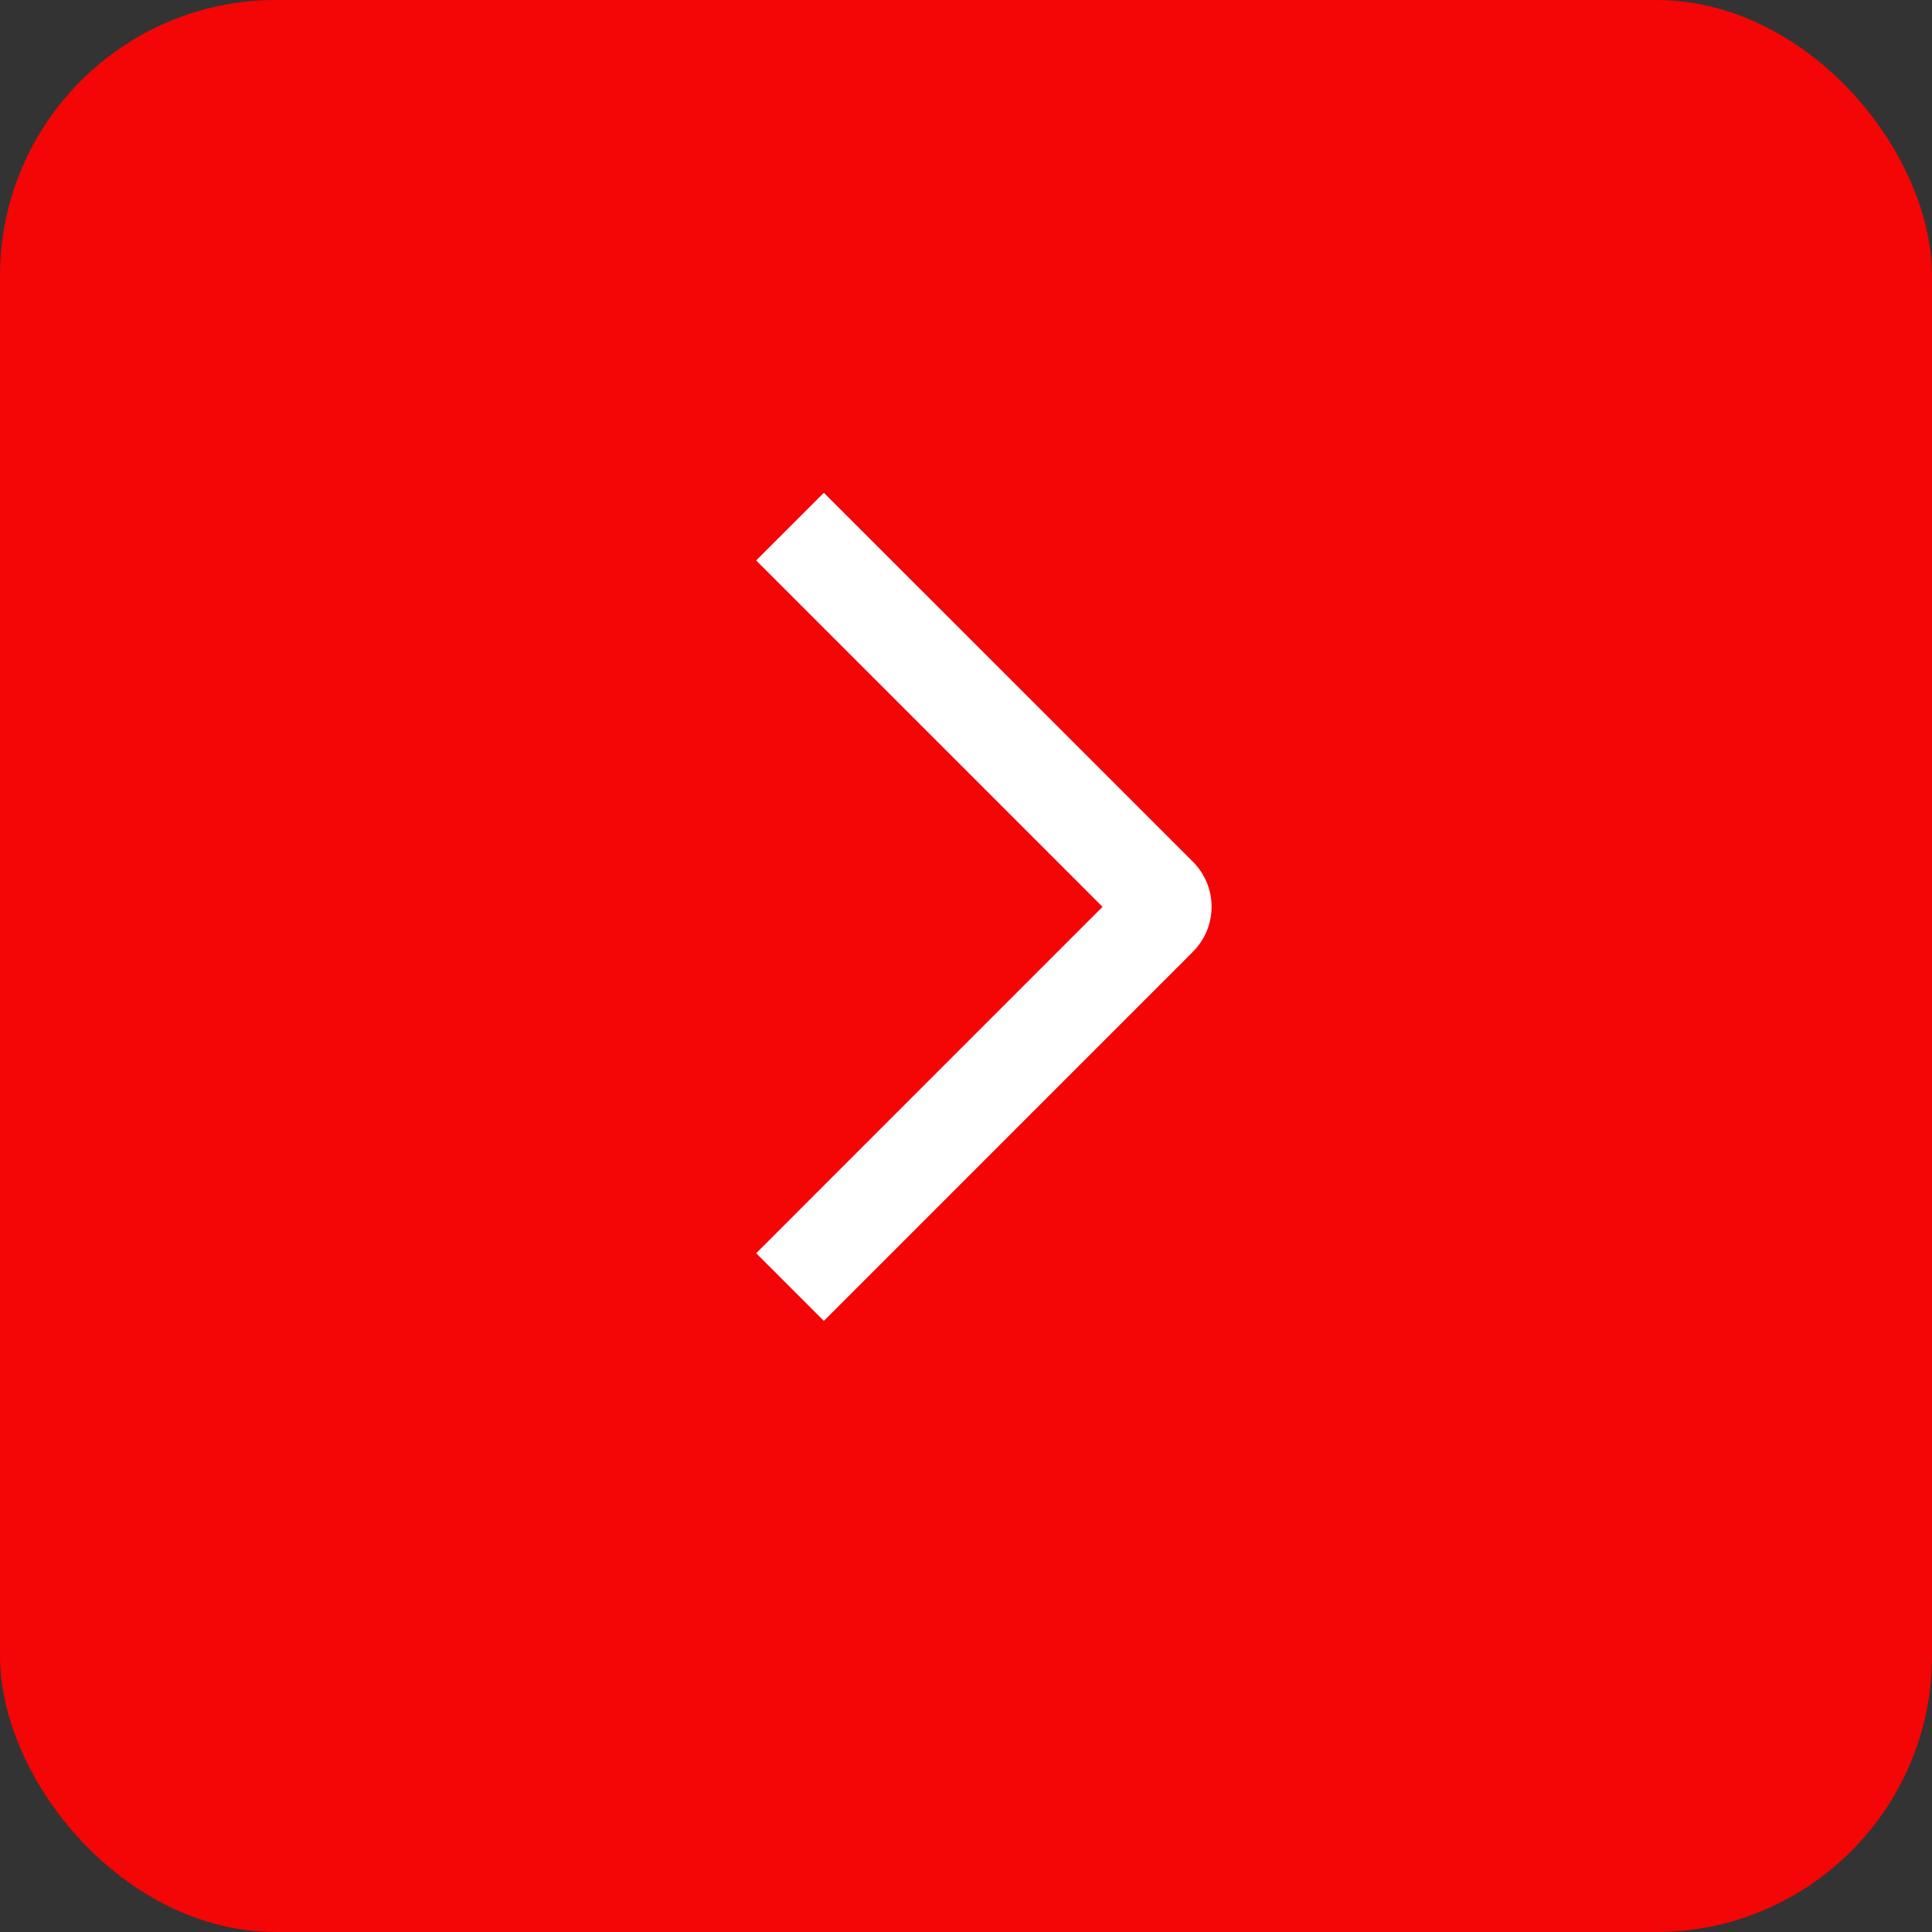 <?xml version="1.0" encoding="UTF-8"?> <svg xmlns="http://www.w3.org/2000/svg" width="35" height="35" viewBox="0 0 35 35" fill="none"><rect x="0" y="0" width="35" height="35" fill="#333333" stroke="none"/><rect width="35" height="35" rx="5" fill="#F40506"></rect><path d="M13.698 10.153L14.925 8.927L21.609 15.609C21.717 15.716 21.802 15.844 21.861 15.984C21.919 16.124 21.949 16.274 21.949 16.426C21.949 16.578 21.919 16.729 21.861 16.869C21.802 17.009 21.717 17.136 21.609 17.244L14.925 23.929L13.699 22.703L19.973 16.428L13.698 10.153Z" fill="white"></path></svg> 